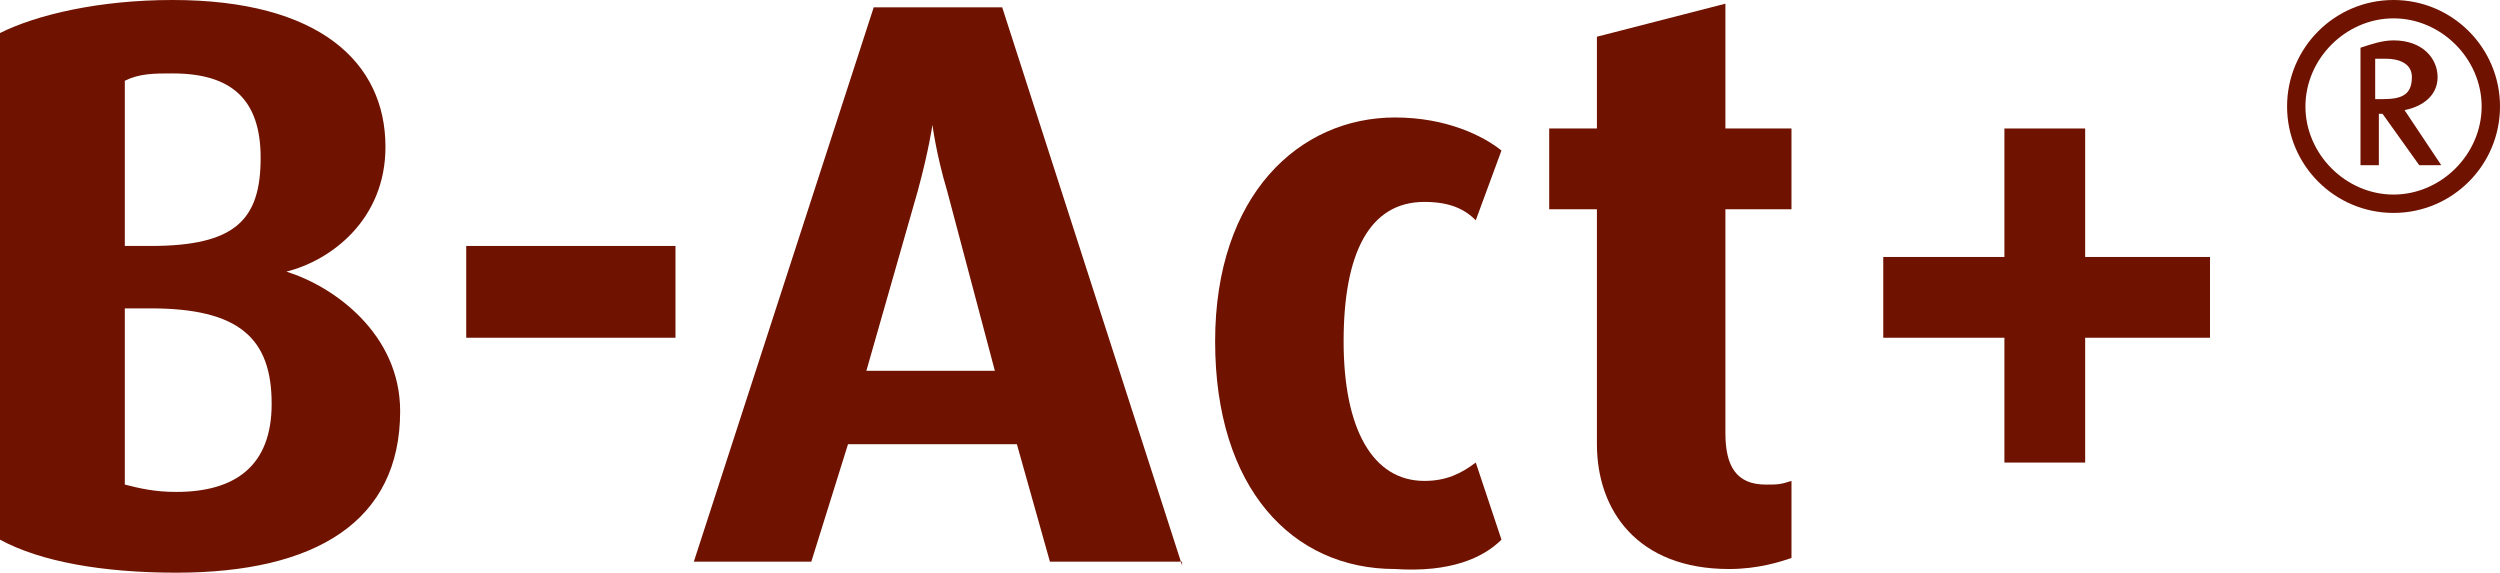 <?xml version="1.0" encoding="utf-8"?>
<!-- Generator: Adobe Illustrator 24.0.0, SVG Export Plug-In . SVG Version: 6.00 Build 0)  -->
<svg version="1.1" id="Layer_1" xmlns="http://www.w3.org/2000/svg" xmlns:xlink="http://www.w3.org/1999/xlink" x="0px" y="0px"
	 viewBox="0 0 68.1 15.6" style="enable-background:new 0 0 68.1 15.6;" xml:space="preserve">
<style type="text/css">
	.st0{fill:#6F1200;}
</style>
<path class="st0" d="M7.4,11c0,1.7-1,2.4-2.6,2.4c-0.6,0-1-0.1-1.4-0.2V8.4h0.7C6.5,8.4,7.4,9.2,7.4,11z M7.1,4.3
	c0,1.7-0.7,2.4-3,2.4H3.4V2.2C3.8,2,4.2,2,4.7,2C6.3,2,7.1,2.7,7.1,4.3z M10.9,11.2c0-2.1-1.8-3.4-3.1-3.8v0C9,7.1,10.5,6,10.5,4
	c0-2.3-1.8-4-5.8-4C2.7,0,1,0.4,0,0.9v13.8c1.1,0.6,2.8,0.9,4.8,0.9C8.6,15.6,10.9,14.2,10.9,11.2z"/>
<rect x="12.7" y="6.7" class="st0" width="5.7" height="2.5"/>
<path class="st0" d="M27.1,10.1h-3.5L25,5.2c0.3-1.1,0.4-1.8,0.4-1.8h0c0,0,0.1,0.8,0.4,1.8L27.1,10.1z M32.2,15.4L27.3,0.2h-3.5
	l-4.9,15.1h3.2l1-3.2h4.6l0.9,3.2H32.2z"/>
<path class="st0" d="M40.9,14.7l-0.7-2.1c-0.4,0.3-0.8,0.5-1.4,0.5c-1.4,0-2.2-1.4-2.2-3.8c0-2.4,0.7-3.8,2.2-3.8
	c0.7,0,1.1,0.2,1.4,0.5l0.7-1.9c-0.5-0.4-1.5-0.9-2.9-0.9c-2.6,0-4.9,2.1-4.9,6.1c0,4,2.1,6.2,4.9,6.2
	C39.5,15.6,40.4,15.2,40.9,14.7z"/>
<path class="st0" d="M48.8,15.2v-2.1c-0.3,0.1-0.4,0.1-0.7,0.1c-0.8,0-1.1-0.5-1.1-1.4V5.7h1.8V3.5h-1.8V0.1L43.5,1v2.5h-1.3v2.2
	h1.3v6.4c0,1.8,1.1,3.4,3.6,3.4C47.9,15.5,48.5,15.3,48.8,15.2z"/>
<polygon class="st0" points="60.2,9.2 60.2,7 56.8,7 56.8,3.5 54.6,3.5 54.6,7 51.3,7 51.3,9.2 54.6,9.2 54.6,12.6 56.8,12.6 
	56.8,9.2 "/>
<path class="st0" d="M65.7,2.1c0,0.5-0.3,0.6-0.8,0.6h-0.2V1.6c0.1,0,0.2,0,0.3,0C65.3,1.6,65.7,1.7,65.7,2.1z M66.5,4.5l-1-1.5
	c0.5-0.1,0.9-0.4,0.9-0.9c0-0.5-0.4-1-1.2-1c-0.3,0-0.6,0.1-0.9,0.2v3.2h0.5V3.1h0.1l1,1.4H66.5z M67.6,2.9c0,1.3-1.1,2.4-2.4,2.4
	c-1.3,0-2.4-1.1-2.4-2.4c0-1.3,1.1-2.4,2.4-2.4C66.5,0.5,67.6,1.6,67.6,2.9z M68.1,2.9c0-1.6-1.3-2.9-2.9-2.9
	c-1.6,0-2.9,1.3-2.9,2.9c0,1.6,1.3,2.9,2.9,2.9C66.8,5.8,68.1,4.5,68.1,2.9z"/>
</svg>

